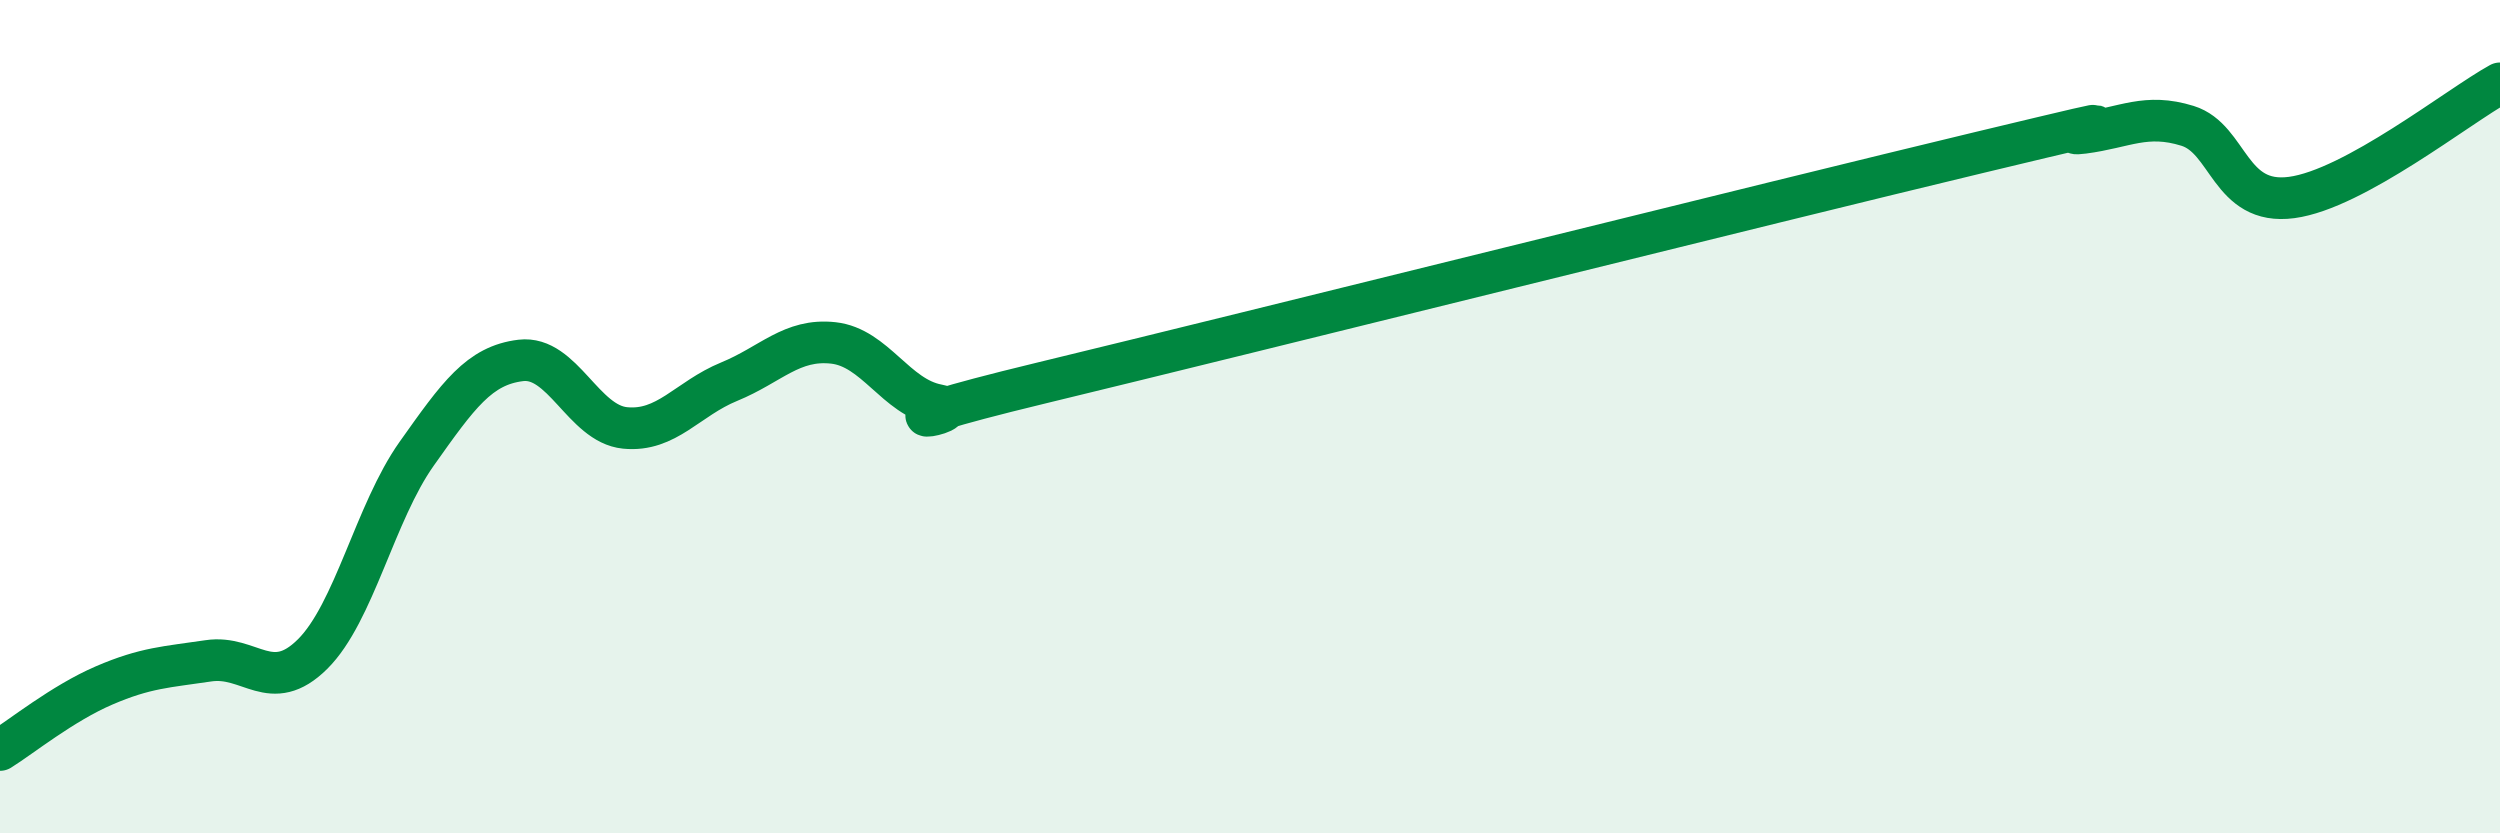 
    <svg width="60" height="20" viewBox="0 0 60 20" xmlns="http://www.w3.org/2000/svg">
      <path
        d="M 0,18 C 0.5,17.69 1.5,16.88 2.5,16.45 C 3.5,16.02 4,16.01 5,15.86 C 6,15.71 6.5,16.69 7.5,15.7 C 8.5,14.71 9,12.3 10,10.89 C 11,9.48 11.5,8.77 12.5,8.65 C 13.5,8.53 14,10.17 15,10.27 C 16,10.37 16.5,9.57 17.5,9.16 C 18.5,8.75 19,8.12 20,8.23 C 21,8.34 21.5,9.53 22.5,9.72 C 23.5,9.91 20,10.4 25,9.19 C 30,7.98 42.5,4.86 47.5,3.66 C 52.5,2.46 49,3.32 50,3.19 C 51,3.06 51.5,2.71 52.5,3.02 C 53.5,3.33 53.5,4.94 55,4.74 C 56.5,4.54 59,2.55 60,2L60 20L0 20Z"
        fill="#008740"
        opacity="0.1"
        stroke-linecap="round"
        stroke-linejoin="round"
      />
      <path
        d="M 0,18 C 0.5,17.69 1.5,16.88 2.5,16.45 C 3.5,16.02 4,16.01 5,15.86 C 6,15.71 6.5,16.69 7.5,15.7 C 8.5,14.71 9,12.3 10,10.89 C 11,9.48 11.5,8.77 12.5,8.65 C 13.5,8.53 14,10.17 15,10.27 C 16,10.37 16.5,9.57 17.5,9.16 C 18.5,8.75 19,8.12 20,8.23 C 21,8.34 21.5,9.53 22.5,9.72 C 23.5,9.91 20,10.4 25,9.19 C 30,7.98 42.5,4.86 47.5,3.66 C 52.5,2.46 49,3.32 50,3.19 C 51,3.06 51.5,2.71 52.5,3.02 C 53.5,3.33 53.5,4.94 55,4.74 C 56.5,4.54 59,2.55 60,2"
        stroke="#008740"
        stroke-width="1"
        fill="none"
        stroke-linecap="round"
        stroke-linejoin="round"
      />
    </svg>
  